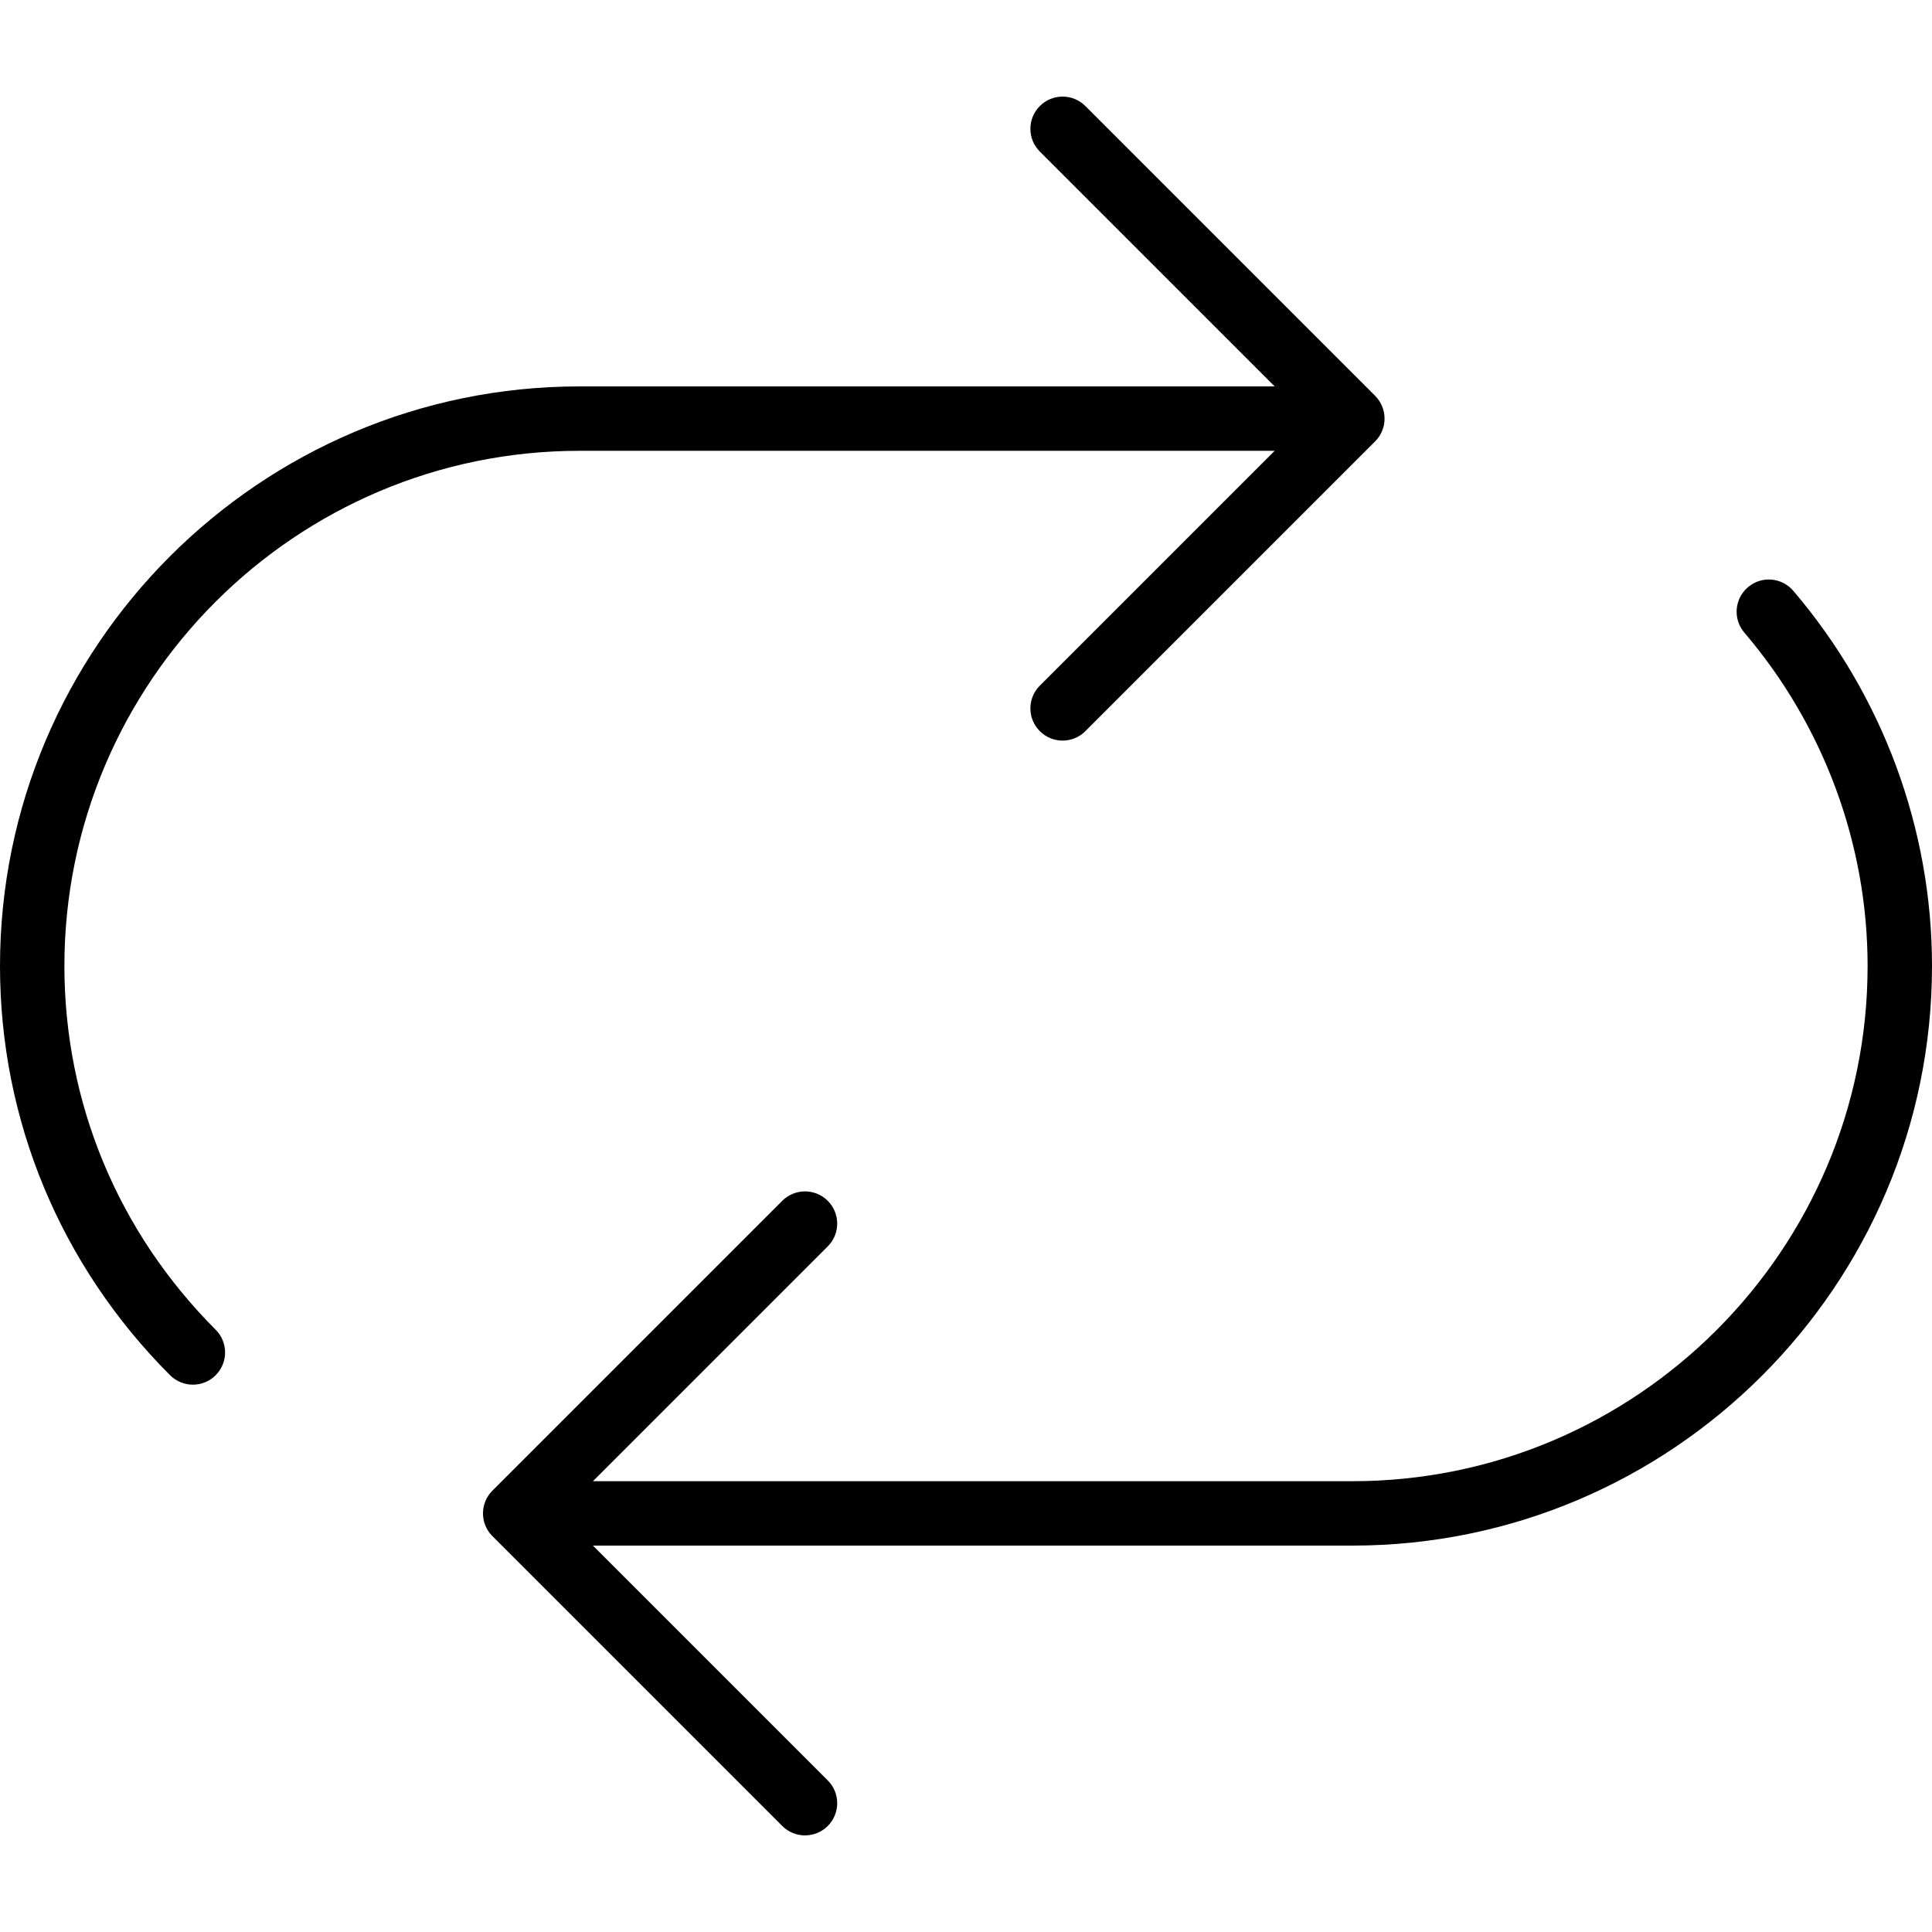 <?xml version="1.0" encoding="iso-8859-1"?>
<!-- Generator: Adobe Illustrator 18.0.0, SVG Export Plug-In . SVG Version: 6.00 Build 0)  -->
<!DOCTYPE svg PUBLIC "-//W3C//DTD SVG 1.1//EN" "http://www.w3.org/Graphics/SVG/1.1/DTD/svg11.dtd">
<svg version="1.1" id="Capa_1" xmlns="http://www.w3.org/2000/svg" xmlns:xlink="http://www.w3.org/1999/xlink" x="0px" y="0px"
	 viewBox="0 0 60 60" style="enable-background:new 0 0 60 60;" xml:space="preserve">
<g>
	<path d="M2,30c0-8.822,7.178-16,16-16h21.586l-7.293,7.293c-0.391,0.391-0.391,1.023,0,1.414C32.488,22.902,32.744,23,33,23
		s0.512-0.098,0.707-0.293l8.999-8.999c0.093-0.092,0.166-0.203,0.217-0.326c0.101-0.244,0.101-0.52,0-0.764
		c-0.051-0.123-0.124-0.233-0.217-0.326l-8.999-8.999c-0.391-0.391-1.023-0.391-1.414,0s-0.391,1.023,0,1.414L39.586,12H18
		C8.075,12,0,20.075,0,30c0,4.786,1.876,9.3,5.282,12.709c0.195,0.195,0.452,0.293,0.708,0.293s0.512-0.098,0.707-0.293
		c0.391-0.39,0.391-1.023,0-1.414C3.668,38.264,2,34.253,2,30z"/>
	<path d="M55.693,18.349c-0.358-0.421-0.991-0.472-1.409-0.112c-0.421,0.358-0.471,0.989-0.112,1.409C56.641,22.541,58,26.218,58,30
		c0,8.822-7.178,16-16,16H18.414l7.293-7.293c0.391-0.391,0.391-1.023,0-1.414s-1.023-0.391-1.414,0l-9,9
		c-0.391,0.391-0.391,1.023,0,1.414l9,9C24.488,56.902,24.744,57,25,57s0.512-0.098,0.707-0.293c0.391-0.391,0.391-1.023,0-1.414
		L18.414,48H42c9.925,0,18-8.075,18-18C60,25.743,58.471,21.604,55.693,18.349z"/>
</g>
<g>
</g>
<g>
</g>
<g>
</g>
<g>
</g>
<g>
</g>
<g>
</g>
<g>
</g>
<g>
</g>
<g>
</g>
<g>
</g>
<g>
</g>
<g>
</g>
<g>
</g>
<g>
</g>
<g>
</g>
</svg>
